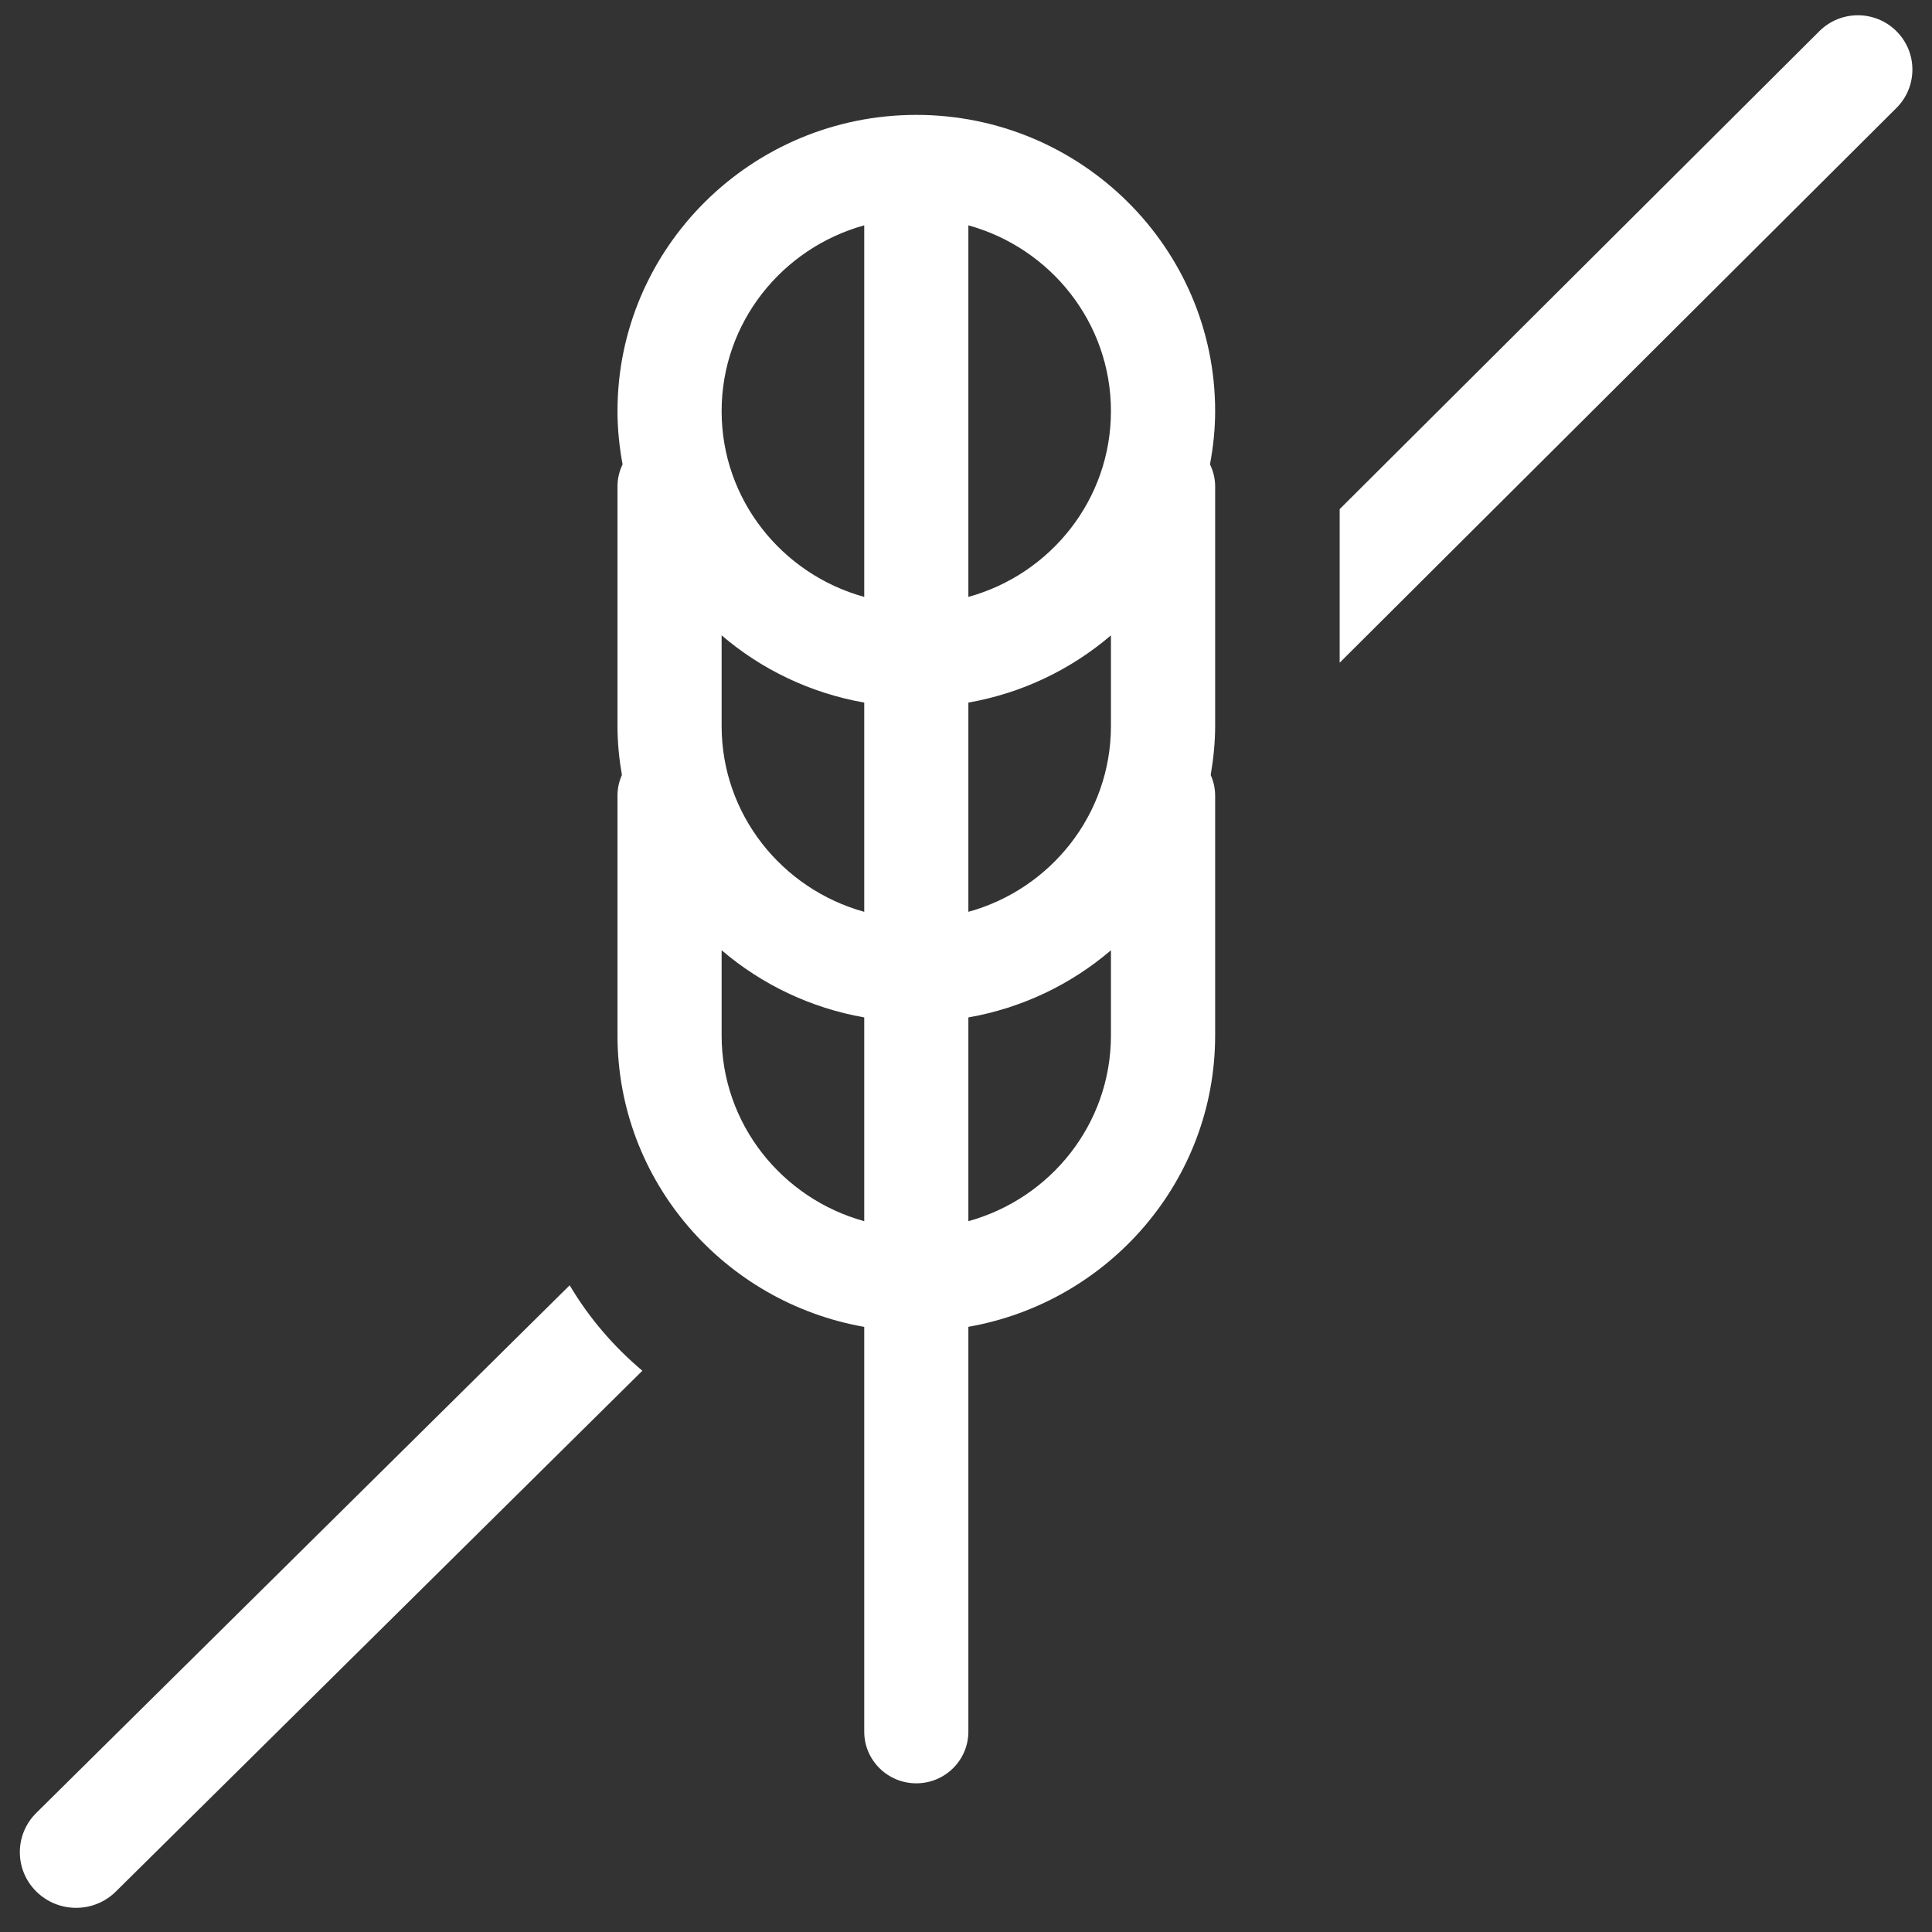 <?xml version="1.0" encoding="UTF-8"?>
<svg width="49px" height="49px" viewBox="0 0 49 49" version="1.1" xmlns="http://www.w3.org/2000/svg" xmlns:xlink="http://www.w3.org/1999/xlink">
    <rect x="0" y="0" width="49" height="49" fill="#333333" stroke="none"/>
    <title>icon</title>
    <g id="PDP" stroke="none" stroke-width="1" fill="none" fill-rule="evenodd">
        <g id="why-biostime" transform="translate(-636, -273)" fill="#FFFFFF">
            <g id="icons" transform="translate(300, 273.388)">
                <g id="3" transform="translate(312, 0)">
                    <g id="icon" transform="translate(24, 0)">
                        <path d="M14.448,32.21 L0.921,45.591 C0.364,46.142 0.364,47.035 0.921,47.585 C1.201,47.862 1.565,47.999 1.93,47.999 C2.295,47.999 2.66,47.862 2.939,47.585 L16.292,34.377 C15.559,33.76 14.938,33.035 14.448,32.21" id="Fill-26"></path>
                        <path d="M48.098,0.403 C47.558,-0.135 46.683,-0.135 46.143,0.403 L33.977,12.525 L33.977,16.42 L48.098,2.35 C48.638,1.812 48.638,0.941 48.098,0.403" id="Fill-28"></path>
                        <path d="M23.24,2.526 C19.061,2.526 15.661,5.897 15.661,10.039 C15.661,10.5 15.709,10.951 15.79,11.389 C15.709,11.56 15.661,11.746 15.661,11.945 L15.661,18.025 C15.661,18.45 15.703,18.864 15.773,19.268 C15.701,19.428 15.661,19.606 15.661,19.792 L15.661,25.873 C15.661,29.569 18.368,32.641 21.919,33.265 L21.919,43.531 C21.919,44.253 22.509,44.841 23.24,44.841 C23.969,44.841 24.56,44.253 24.56,43.531 L24.56,33.263 C28.111,32.641 30.819,29.567 30.819,25.873 L30.819,19.792 C30.819,19.605 30.777,19.427 30.706,19.268 C30.775,18.863 30.819,18.448 30.819,18.024 L30.819,11.945 C30.819,11.746 30.77,11.56 30.688,11.389 C30.77,10.949 30.819,10.5 30.819,10.039 C30.819,5.897 27.419,2.526 23.24,2.526 L23.24,2.526 Z M28.176,18.025 C28.176,20.27 26.643,22.165 24.56,22.738 L24.56,17.431 C25.927,17.191 27.166,16.59 28.176,15.726 L28.176,18.025 Z M18.302,15.726 C19.312,16.59 20.551,17.191 21.919,17.431 L21.919,22.738 C19.835,22.162 18.302,20.27 18.302,18.025 L18.302,15.726 Z M28.176,10.039 C28.176,12.285 26.643,14.177 24.56,14.751 L24.56,5.327 C26.643,5.903 28.176,7.794 28.176,10.039 L28.176,10.039 Z M21.919,5.327 L21.919,14.751 C19.835,14.177 18.302,12.285 18.302,10.04 C18.302,7.795 19.835,5.903 21.919,5.327 L21.919,5.327 Z M18.302,25.873 L18.302,23.712 C19.312,24.575 20.551,25.176 21.919,25.416 L21.919,30.584 C19.835,30.01 18.302,28.119 18.302,25.873 L18.302,25.873 Z M24.56,30.584 L24.56,25.416 C25.927,25.177 27.166,24.577 28.176,23.713 L28.176,25.873 C28.176,28.119 26.643,30.01 24.56,30.584 L24.56,30.584 Z" id="Fill-30"></path>
                    </g>
                </g>
            </g>
        </g>
    </g>
</svg>